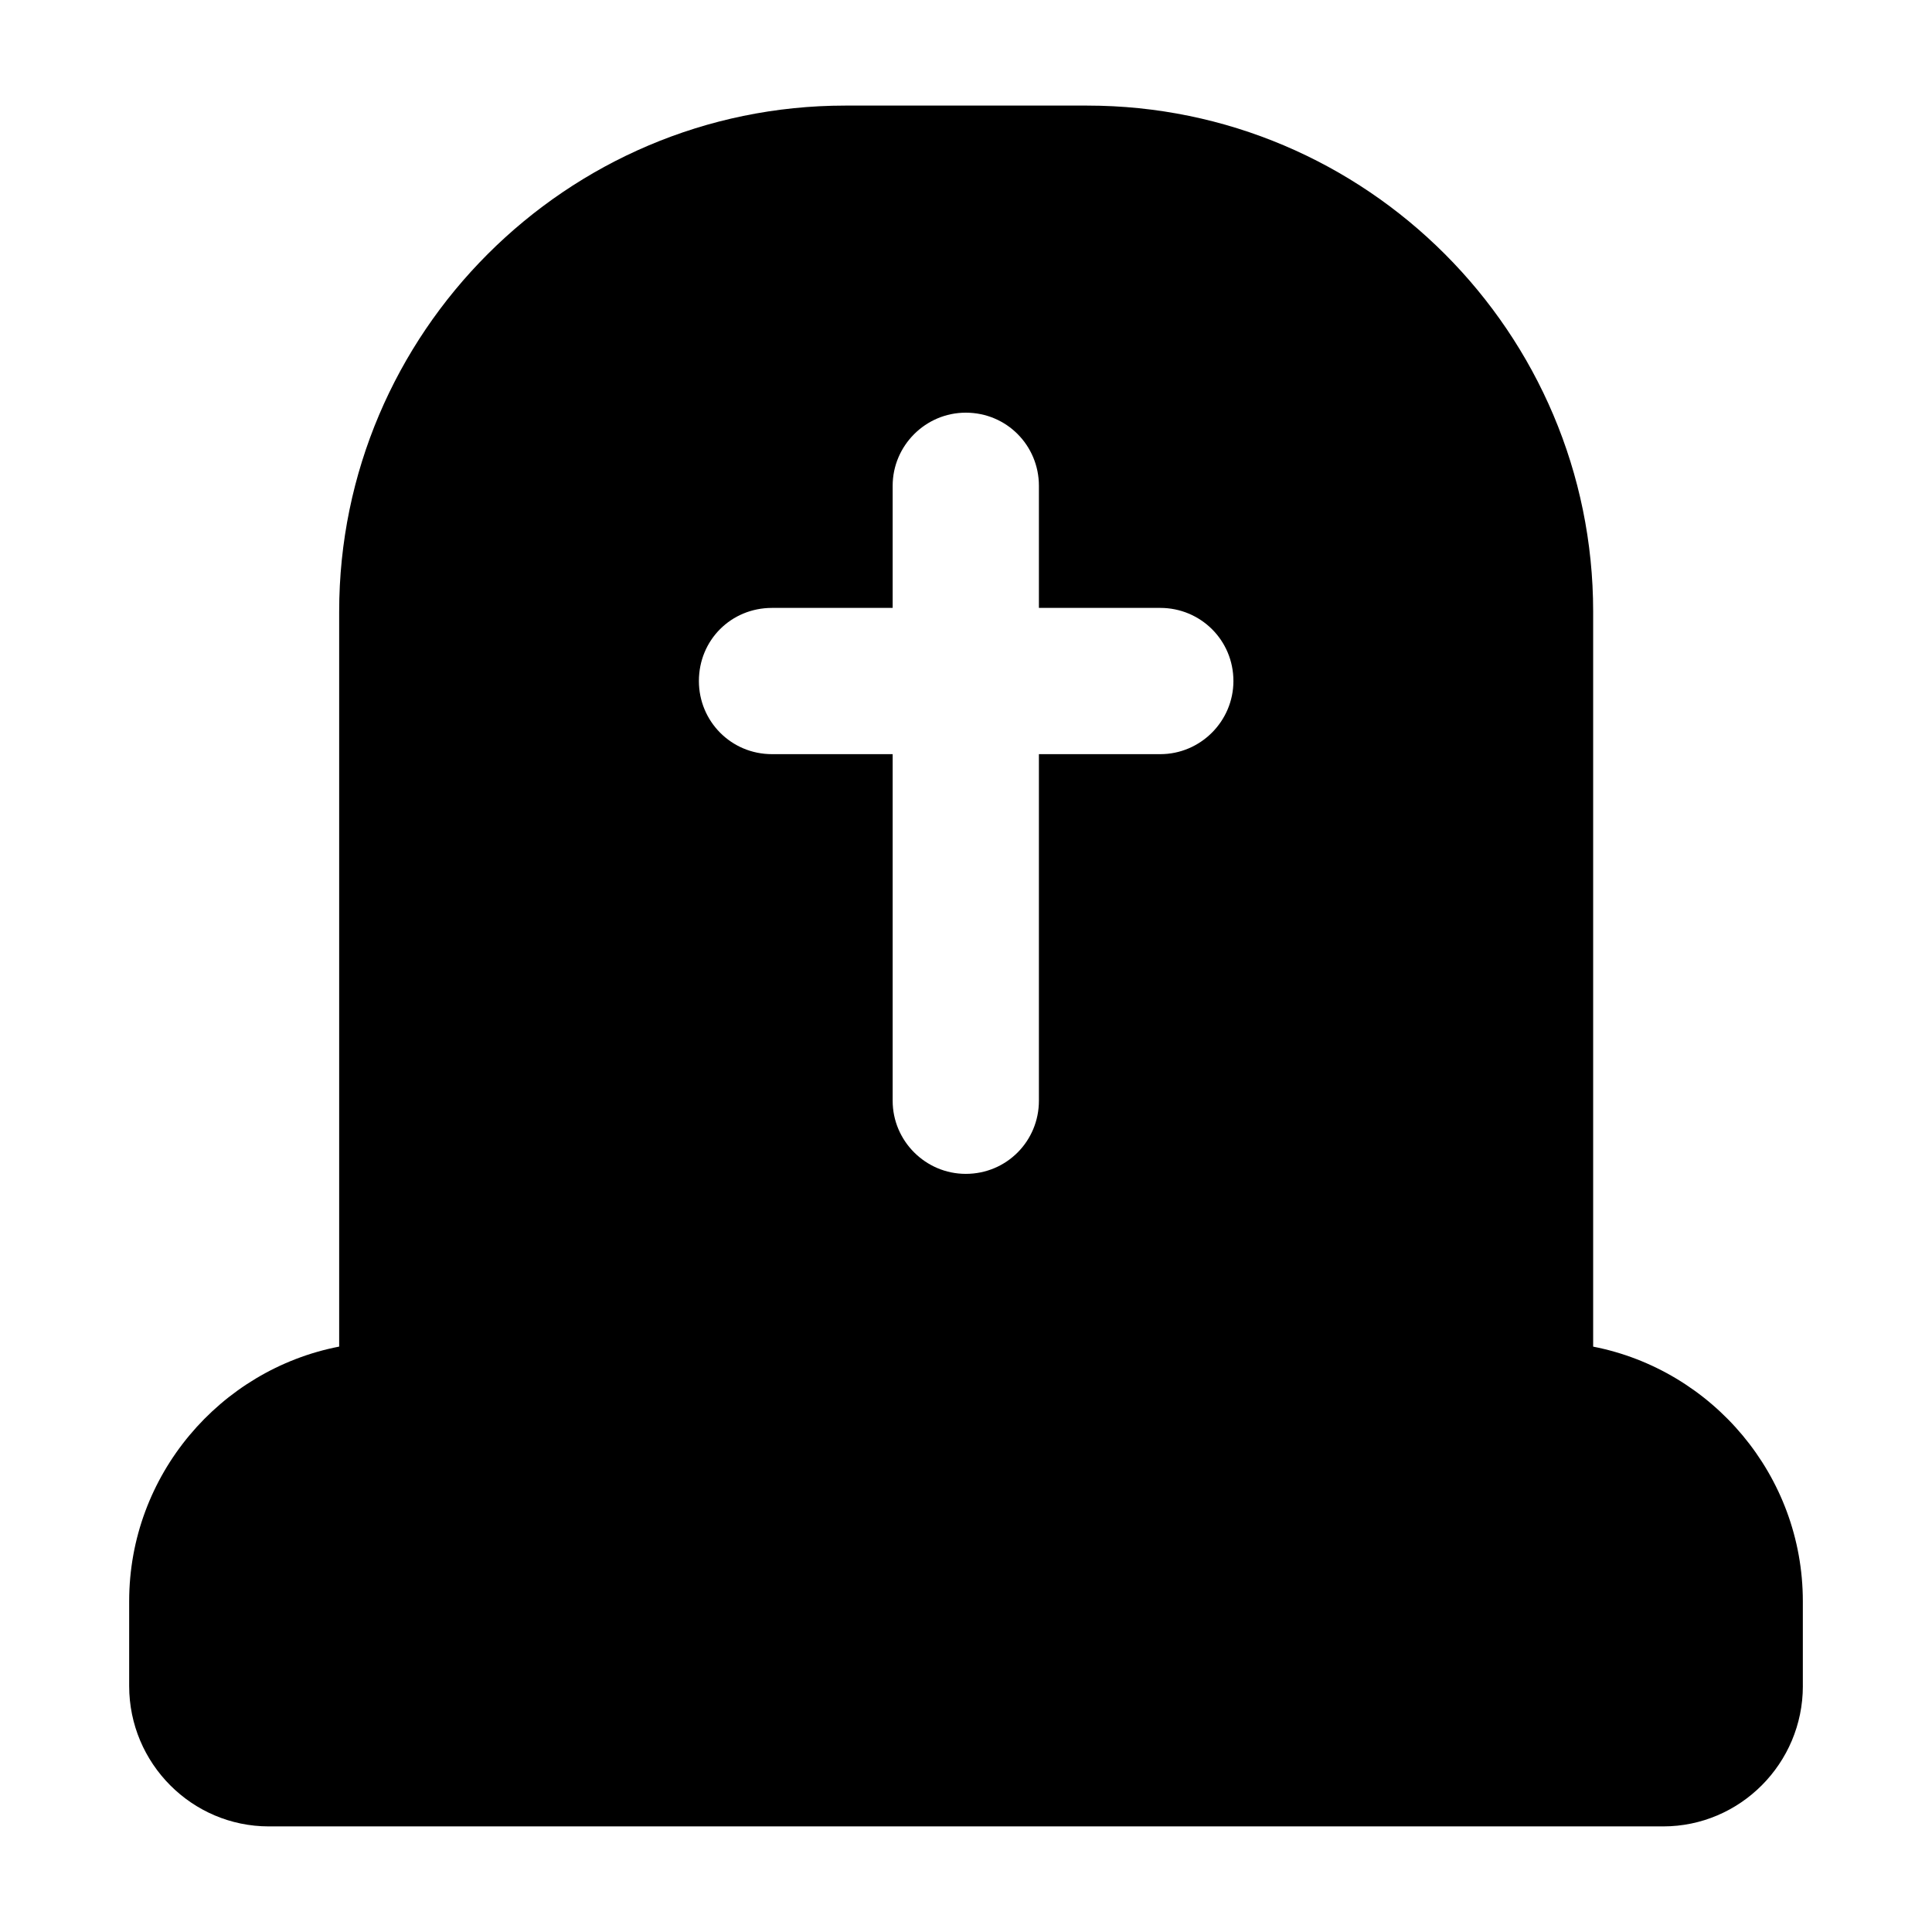 <?xml version="1.0" encoding="UTF-8"?>
<!-- Uploaded to: SVG Repo, www.svgrepo.com, Generator: SVG Repo Mixer Tools -->
<svg fill="#000000" width="800px" height="800px" version="1.1" viewBox="144 144 512 512" xmlns="http://www.w3.org/2000/svg">
 <path d="m621.77 590.81v-22.477c0-33.324-23.988-61.305-55.566-67.461v-194.8c0-73.828-60.07-134.09-134.09-134.09h-64.141c-73.828 0-134.09 60.262-134.09 134.09v194.79c-31.621 6.121-55.652 34.113-55.652 67.469v22.477c0 20.543 16.66 37.207 37.008 37.207h369.53c20.344 0 37.008-16.664 37.008-37.207zm-170.28-246.95h-32.168v91.848c0 10.656-8.523 19.379-19.379 19.379-10.66 0-19.379-8.719-19.379-19.379v-91.848h-31.969c-10.852 0-19.379-8.719-19.379-19.379 0-10.852 8.523-19.379 19.379-19.379h31.969v-32.359c0-10.656 8.719-19.379 19.379-19.379 10.852 0 19.379 8.719 19.379 19.379v32.359h32.168c10.652 0 19.379 8.527 19.379 19.379-0.004 10.66-8.727 19.379-19.379 19.379z"/>
</svg>